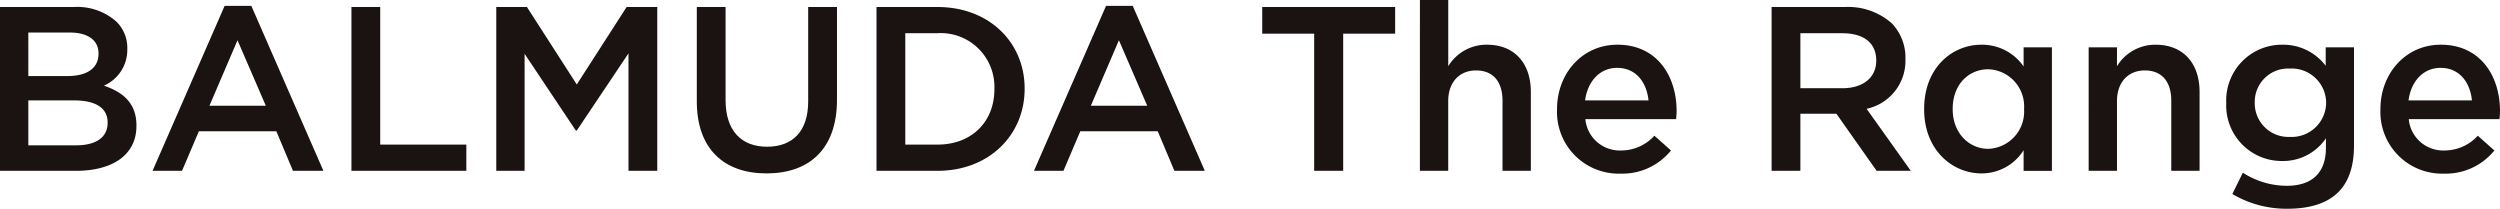 <svg xmlns="http://www.w3.org/2000/svg" xmlns:xlink="http://www.w3.org/1999/xlink" width="316.739" height="26.446" viewBox="0 0 316.739 26.446"><defs><clipPath id="a"><rect width="316.739" height="26.446" fill="none"/></clipPath></defs><g transform="translate(0 -1)"><g transform="translate(0 1)" clip-path="url(#a)"><path d="M0,1.771H9.31a7.493,7.493,0,0,1,5.426,1.838,4.649,4.649,0,0,1,1.393,3.439v.059a4.943,4.943,0,0,1-2.964,4.625c2.431.83,4.121,2.223,4.121,5.04v.06c0,3.706-3.053,5.692-7.679,5.692H0Zm12.482,5.87c0-1.63-1.3-2.639-3.646-2.639H3.588v5.514H8.568c2.342,0,3.913-.919,3.913-2.816ZM9.369,13.6H3.588v5.692H9.636c2.49,0,4-.978,4-2.846v-.06c0-1.749-1.394-2.787-4.269-2.787" transform="translate(0 -0.881)" fill="#1a1311"/><path d="M47.6,1.475h3.38l9.132,20.9H56.256l-2.105-5.011H44.337L42.2,22.377H38.467Zm5.218,12.659-3.588-8.3-3.558,8.3Z" transform="translate(-19.139 -0.734)" fill="#1a1311"/><path d="M88.617,1.77h3.647V19.2h10.91v3.32H88.617Z" transform="translate(-44.091 -0.881)" fill="#1a1311"/><path d="M125.137,1.77h3.883l6.315,9.813,6.315-9.813h3.884V22.523h-3.647V7.64l-6.552,9.784h-.119L128.725,7.7V22.523h-3.588Z" transform="translate(-62.261 -0.881)" fill="#1a1311"/><path d="M175.7,13.718V1.77h3.646v11.8c0,3.854,1.987,5.9,5.248,5.9,3.231,0,5.218-1.927,5.218-5.752V1.77h3.647V13.54c0,6.2-3.5,9.31-8.924,9.31-5.4,0-8.835-3.113-8.835-9.132" transform="translate(-87.418 -0.881)" fill="#1a1311"/><path d="M221.011,1.77h7.738c6.522,0,11.029,4.477,11.029,10.317v.059c0,5.841-4.507,10.377-11.029,10.377h-7.738Zm3.647,3.321V19.2h4.091c4.358,0,7.2-2.935,7.2-7v-.059a6.81,6.81,0,0,0-7.2-7.056Z" transform="translate(-109.962 -0.881)" fill="#1a1311"/><path d="M269.85,1.475h3.38l9.132,20.9h-3.854L276.4,17.366h-9.813l-2.134,5.011h-3.736Zm5.218,12.659-3.588-8.3-3.558,8.3Z" transform="translate(-129.718 -0.734)" fill="#1a1311"/><path d="M324.853,5.15h-6.582V1.77h16.84V5.15h-6.582V22.524h-3.676Z" transform="translate(-158.353 -0.881)" fill="#1a1311"/><path d="M358.037,0h3.588V8.391a5.674,5.674,0,0,1,4.892-2.728c3.528,0,5.574,2.372,5.574,5.989v9.991H368.5V12.749c0-2.431-1.215-3.825-3.35-3.825-2.075,0-3.528,1.453-3.528,3.884v8.835h-3.588Z" transform="translate(-178.139 0)" fill="#1a1311"/><path d="M392.611,19.483v-.059c0-4.477,3.172-8.153,7.649-8.153,4.981,0,7.5,3.914,7.5,8.42,0,.326-.03.652-.059,1.008H396.2a4.37,4.37,0,0,0,4.507,3.972,5.685,5.685,0,0,0,4.24-1.868l2.1,1.868a7.918,7.918,0,0,1-6.4,2.935,7.811,7.811,0,0,1-8.034-8.124M404.2,18.327c-.238-2.313-1.6-4.121-3.973-4.121-2.194,0-3.736,1.69-4.062,4.121Z" transform="translate(-195.341 -5.608)" fill="#1a1311"/><path d="M446.713,1.77h9.25a8.361,8.361,0,0,1,5.989,2.075,6.274,6.274,0,0,1,1.719,4.477v.06a6.23,6.23,0,0,1-4.922,6.285l5.6,7.857h-4.329l-5.1-7.234H450.36v7.234h-3.647ZM455.7,12.058c2.609,0,4.269-1.364,4.269-3.469V8.53c0-2.224-1.6-3.439-4.3-3.439H450.36v6.967Z" transform="translate(-222.259 -0.881)" fill="#1a1311"/><path d="M485.18,19.453v-.059c0-5.188,3.528-8.124,7.264-8.124a6.4,6.4,0,0,1,5.336,2.757V11.6h3.587V27.251H497.78V24.641a6.266,6.266,0,0,1-5.336,2.935c-3.677,0-7.264-2.935-7.264-8.123m12.659,0v-.059a4.7,4.7,0,0,0-4.536-5.011c-2.461,0-4.507,1.9-4.507,5.011v.059c0,3.024,2.076,5.01,4.507,5.01a4.716,4.716,0,0,0,4.536-5.01" transform="translate(-241.398 -5.607)" fill="#1a1311"/><path d="M526.657,11.6h3.588V14a5.674,5.674,0,0,1,4.892-2.728c3.528,0,5.574,2.372,5.574,5.989V27.25h-3.587V18.356c0-2.431-1.215-3.825-3.35-3.825-2.075,0-3.528,1.453-3.528,3.884V27.25h-3.588Z" transform="translate(-262.034 -5.607)" fill="#1a1311"/><path d="M562.12,30.185l1.334-2.7a10.262,10.262,0,0,0,5.574,1.66c3.2,0,4.951-1.66,4.951-4.8V23.129a6.556,6.556,0,0,1-5.514,2.876,7.035,7.035,0,0,1-7.115-7.323v-.059a7.059,7.059,0,0,1,7.115-7.352,6.755,6.755,0,0,1,5.485,2.668V11.6h3.587V24.048c0,2.639-.682,4.6-1.986,5.9-1.423,1.423-3.617,2.105-6.433,2.105a13.488,13.488,0,0,1-7-1.868m11.889-11.533v-.059a4.372,4.372,0,0,0-4.6-4.3,4.229,4.229,0,0,0-4.447,4.3v.059a4.263,4.263,0,0,0,4.447,4.3,4.372,4.372,0,0,0,4.6-4.3" transform="translate(-279.295 -5.607)" fill="#1a1311"/><path d="M600.23,19.483v-.059c0-4.477,3.172-8.153,7.649-8.153,4.981,0,7.5,3.914,7.5,8.42,0,.326-.03.652-.059,1.008h-11.5a4.37,4.37,0,0,0,4.506,3.972,5.685,5.685,0,0,0,4.24-1.868l2.1,1.868a7.918,7.918,0,0,1-6.4,2.935,7.811,7.811,0,0,1-8.034-8.124m11.592-1.156c-.238-2.313-1.6-4.121-3.973-4.121-2.194,0-3.736,1.69-4.062,4.121Z" transform="translate(-298.64 -5.608)" fill="#1a1311"/></g></g></svg>